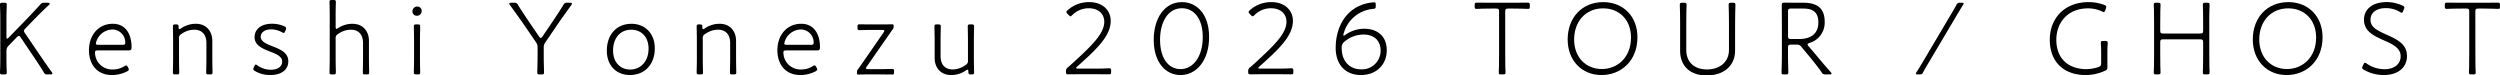 <svg xmlns="http://www.w3.org/2000/svg" xmlns:xlink="http://www.w3.org/1999/xlink" width="733.33" height="22.138" viewBox="0 0 733.33 22.138">
  <defs>
    <clipPath id="clip-path">
      <rect id="長方形_635" data-name="長方形 635" width="733.33" height="22.138" transform="translate(0 0)" fill="none"/>
    </clipPath>
  </defs>
  <g id="グループ_1447" data-name="グループ 1447" transform="translate(0 0)" clip-path="url(#clip-path)">
    <path id="パス_2689" data-name="パス 2689" d="M1.891,15.627c0,1.178,0,2.822.031,3.938.031.589.062,1.426.062,1.643,0,.527-.155.62-.744.62h-.5c-.589,0-.744-.093-.744-.62,0-.217.031-.9.061-1.581.032-1.209.032-2.822.032-4V7.007c0-1.178,0-2.356-.032-3.72C.031,2.574,0,1.643,0,1.426,0,.9.155.806.744.806h.5c.589,0,.744.093.744.62,0,.217-.031,1.117-.062,1.829C1.891,4.62,1.891,5.8,1.891,7.007v3.752c0,.4.062.589.186.589.093,0,.248-.093.465-.31L7.6,5.829C8.991,4.4,10.387,2.915,11.751,1.395A1.31,1.31,0,0,1,13.022.806h1.054c.341,0,.5.093.5.279a.591.591,0,0,1-.217.373C12.464,3.194,10.79,4.9,9.022,6.728L7.472,8.31c-.31.31-.434.526-.434.744a1.242,1.242,0,0,0,.31.713l3.411,5.023c1.457,2.139,2.914,4.279,4.4,6.325a.855.855,0,0,1,.217.465c0,.155-.187.248-.528.248h-.868a1.053,1.053,0,0,1-1.178-.682c-1.178-1.922-2.48-3.876-3.814-5.829L6.108,11.038c-.217-.341-.4-.5-.59-.5-.154,0-.34.124-.588.372L2.511,13.425a1.906,1.906,0,0,0-.62,1.489Z"/>
    <path id="パス_2690" data-name="パス 2690" d="M37.6,19.874a1.084,1.084,0,0,1,.187.527c0,.187-.156.341-.5.528a9.926,9.926,0,0,1-4.4,1.085c-4.681,0-6.79-3.411-6.79-7.286,0-4.372,2.729-7.752,7.008-7.752,3.627,0,5.487,2.883,5.487,6.883,0,.682-.185.93-.837.93H28.706c-.62,0-.837.124-.837.59A4.994,4.994,0,0,0,33.2,20.37a6.158,6.158,0,0,0,3.286-.961,1.088,1.088,0,0,1,.527-.217c.186,0,.31.155.5.5Zm-.868-7.286A3.782,3.782,0,0,0,33.109,8.65a5.063,5.063,0,0,0-4.992,4.093c0,.31.217.4.775.4H35.93c.589,0,.806-.124.806-.558"/>
    <path id="パス_2691" data-name="パス 2691" d="M52.514,17.177c0,1.52.062,3.813.062,4.031,0,.527-.155.62-.745.62h-.372c-.589,0-.744-.093-.744-.62,0-.218.063-2.511.063-4.031V11.813c0-1.519-.063-3.814-.063-4.031,0-.527.155-.62.744-.62h.156c.62,0,.775.124.775.744,0,.434.062.651.217.651a1.243,1.243,0,0,0,.527-.248,7.61,7.61,0,0,1,4.31-1.333c3.1,0,4.837,2.2,4.837,5.023v5.178c0,1.52.062,3.813.062,4.031,0,.527-.155.62-.745.62h-.372c-.589,0-.744-.093-.744-.62,0-.218.062-2.511.062-4.031V12.619c0-2.449-1.271-3.907-3.6-3.907a6.413,6.413,0,0,0-3.69,1.24,1.312,1.312,0,0,0-.744,1.4Z"/>
    <path id="パス_2692" data-name="パス 2692" d="M84.569,17.953c0,2.821-2.45,4.062-5.3,4.062A8.8,8.8,0,0,1,74.8,20.836c-.341-.186-.5-.341-.5-.589a1.067,1.067,0,0,1,.155-.5l.155-.31c.155-.341.279-.5.434-.5.124,0,.217.062.5.279a6.893,6.893,0,0,0,3.907,1.24c1.861,0,3.318-.806,3.318-2.418,0-1.457-1.644-2.171-3.473-2.884-2.232-.868-4.62-1.829-4.62-4.248,0-2.48,2.108-3.938,5.054-3.938a8.69,8.69,0,0,1,3.659.745c.4.186.527.31.527.589a1.094,1.094,0,0,1-.093.434l-.155.372c-.155.372-.248.558-.434.558a1.334,1.334,0,0,1-.527-.217,6.794,6.794,0,0,0-3.225-.837c-1.643,0-3.007.806-3.007,2.17,0,1.427,1.705,2.109,3.689,2.884,2.109.837,4.4,1.829,4.4,4.279"/>
    <path id="パス_2693" data-name="パス 2693" d="M98.455,17.177c0,1.488.062,3.783.062,4.031,0,.527-.155.62-.744.62H97.4c-.589,0-.744-.093-.744-.62,0-.248.062-2.543.062-4.031V4.217c0-1.582-.062-3.318-.062-3.6,0-.527.155-.62.744-.62h.372c.589,0,.744.093.744.62,0,.372-.062,2.139-.062,3.6v3.6c0,.434.062.651.248.651a1.177,1.177,0,0,0,.5-.248,7.616,7.616,0,0,1,4.186-1.24c3.1,0,4.837,2.2,4.837,5.023v5.178c0,1.457.062,3.752.062,4.031,0,.527-.155.62-.744.62h-.372c-.589,0-.744-.093-.744-.62,0-.279.062-2.574.062-4.031V12.619c0-2.449-1.271-3.907-3.6-3.907a6.416,6.416,0,0,0-3.69,1.24,1.355,1.355,0,0,0-.744,1.4Z"/>
    <path id="パス_2694" data-name="パス 2694" d="M123.689,3.162a1.366,1.366,0,0,1-1.4,1.458,1.246,1.246,0,0,1-1.3-1.271,1.378,1.378,0,0,1,1.4-1.427,1.239,1.239,0,0,1,1.3,1.24m-1.55,18.666c-.589,0-.744-.093-.744-.62,0-.279.062-2.6.062-4.031V11.813c0-1.581-.062-3.782-.062-4.03,0-.528.155-.621.744-.621h.372c.589,0,.744.093.744.621,0,.248-.062,2.449-.062,4.03v5.364c0,1.426.062,3.752.062,4.031,0,.527-.155.62-.744.62Z"/>
    <path id="パス_2695" data-name="パス 2695" d="M159.495,15.627c0,.9,0,1.984.031,3.1.031,1.271.062,2.263.062,2.48,0,.527-.155.62-.744.62h-.5c-.589,0-.745-.093-.745-.62,0-.217.032-1.209.062-2.511.031-1.116.031-2.2.031-3.07V14.015a2.6,2.6,0,0,0-.527-1.706L153.945,7.6C152.58,5.612,151.061,3.5,149.6,1.519a.889.889,0,0,1-.217-.434q0-.279.558-.279h.837a1.065,1.065,0,0,1,1.178.652c1.179,1.921,2.45,3.782,3.721,5.673l2.418,3.535c.217.31.373.465.528.465s.309-.155.527-.465l2.449-3.6c1.241-1.86,2.481-3.69,3.659-5.611A1.065,1.065,0,0,1,166.44.806h.775q.558,0,.558.279a.893.893,0,0,1-.216.434c-1.427,1.984-2.884,4-4.28,6.046l-3.255,4.775a2.6,2.6,0,0,0-.527,1.7Z"/>
    <path id="パス_2696" data-name="パス 2696" d="M192.077,14.169c0,4.9-3.132,7.845-7.287,7.845-3.814,0-6.79-2.6-6.79-7.162,0-4.465,2.636-7.876,7.255-7.876,3.783,0,6.822,2.667,6.822,7.193m-12.248.683c0,3.5,2.2,5.55,5.023,5.55,3.039,0,5.395-2.357,5.395-6.139,0-3.535-2.232-5.551-5.054-5.551-3.472,0-5.364,2.667-5.364,6.14"/>
    <path id="パス_2697" data-name="パス 2697" d="M206.148,17.177c0,1.52.062,3.813.062,4.031,0,.527-.155.62-.745.62h-.372c-.589,0-.744-.093-.744-.62,0-.218.063-2.511.063-4.031V11.813c0-1.519-.063-3.814-.063-4.031,0-.527.155-.62.744-.62h.156c.62,0,.775.124.775.744,0,.434.062.651.217.651a1.243,1.243,0,0,0,.527-.248,7.61,7.61,0,0,1,4.31-1.333c3.1,0,4.837,2.2,4.837,5.023v5.178c0,1.52.062,3.813.062,4.031,0,.527-.155.62-.745.62h-.372c-.589,0-.744-.093-.744-.62,0-.218.062-2.511.062-4.031V12.619c0-2.449-1.271-3.907-3.6-3.907a6.413,6.413,0,0,0-3.69,1.24,1.312,1.312,0,0,0-.744,1.4Z"/>
    <path id="パス_2698" data-name="パス 2698" d="M239.537,19.874a1.081,1.081,0,0,1,.186.527c0,.187-.155.341-.5.528a9.919,9.919,0,0,1-4.4,1.085c-4.682,0-6.79-3.411-6.79-7.286,0-4.372,2.728-7.752,7.007-7.752,3.628,0,5.488,2.883,5.488,6.883,0,.682-.186.93-.837.93h-9.054c-.62,0-.837.124-.837.59a4.994,4.994,0,0,0,5.333,4.991,6.161,6.161,0,0,0,3.287-.961,1.088,1.088,0,0,1,.527-.217c.186,0,.31.155.5.5Zm-.868-7.286a3.783,3.783,0,0,0-3.628-3.938,5.063,5.063,0,0,0-4.992,4.093c0,.31.217.4.775.4h7.038c.59,0,.807-.124.807-.558"/>
    <path id="パス_2699" data-name="パス 2699" d="M258.228,20.278c1.116,0,3.132-.062,3.41-.062.528,0,.62.155.62.744v.155c0,.589-.092.744-.62.744-.278,0-2.294-.031-3.41-.031h-3.441c-.993,0-2.667.031-3.008.031s-.4-.124-.4-.527v-.155a1.107,1.107,0,0,1,.341-.9c.5-.713.962-1.4,1.427-2.046l6.015-8.682a1.243,1.243,0,0,0,.248-.527c0-.186-.217-.248-.651-.248h-3.194c-1.209,0-3.162.062-3.41.062-.527,0-.62-.155-.62-.745V7.876c0-.589.093-.744.62-.744.279,0,2.17.031,3.41.031h3.163c.93,0,2.729-.031,3.008-.031.341,0,.4.124.4.527v.124a1.178,1.178,0,0,1-.341.9c-.372.527-.744,1.054-1.147,1.643L254.259,19.5a1.243,1.243,0,0,0-.248.527c0,.186.217.248.652.248Z"/>
    <path id="パス_2700" data-name="パス 2700" d="M284.827,21.828c-.62,0-.775-.124-.775-.775,0-.434-.062-.62-.217-.62a1.251,1.251,0,0,0-.528.248A7.6,7.6,0,0,1,279,22.014c-3.1,0-4.837-2.2-4.837-5.023V11.813c0-1.426-.062-3.752-.062-4.03,0-.528.155-.621.745-.621h.372c.589,0,.744.093.744.621,0,.278-.063,2.6-.063,4.03v4.62c0,2.48,1.272,3.937,3.6,3.937a6.454,6.454,0,0,0,3.689-1.271,1.331,1.331,0,0,0,.745-1.4V11.813c0-1.457-.062-3.721-.062-4.03,0-.528.155-.621.744-.621h.372c.589,0,.744.093.744.621,0,.309-.062,2.573-.062,4.03v5.364c0,1.24.062,3.566.062,4.031,0,.527-.155.62-.744.62Z"/>
    <path id="パス_2701" data-name="パス 2701" d="M320.971,20.123c.931,0,2.108,0,2.884-.031.527-.031,1.24-.062,1.457-.062.527,0,.62.155.62.744v.28c0,.589-.093.744-.62.744-.652,0-2.7-.031-4.341-.031h-3.628c-1.519,0-3.813.031-4.03.031-.528,0-.62-.155-.62-.776a1.33,1.33,0,0,1,.589-1.3c.527-.434,1.085-.961,1.581-1.395,5.209-4.806,9.053-8.4,9.053-11.937,0-2.326-1.7-3.969-4.589-3.969A6.786,6.786,0,0,0,314.553,4.4c-.248.248-.4.372-.559.372s-.278-.124-.526-.372l-.342-.341c-.248-.248-.309-.4-.309-.558s.124-.31.372-.527A9.351,9.351,0,0,1,319.514.621c4.061,0,6.294,2.542,6.294,5.487,0,4.4-4.031,8.248-9.829,13.4-.248.217-.31.341-.31.434q0,.186.558.186Z"/>
    <path id="パス_2702" data-name="パス 2702" d="M354.67,10.821c0,7.069-3.844,11.193-8.371,11.193-4.31,0-7.875-3.6-7.875-10.356C338.424,5.581,341.43.62,346.7.62c4.278,0,7.968,3.442,7.968,10.2m-14.387.837c0,5.612,2.574,8.62,6.016,8.62,3.6,0,6.511-3.535,6.511-9.395,0-5.612-2.728-8.465-6.108-8.465-4.248,0-6.419,4.248-6.419,9.24"/>
    <path id="パス_2703" data-name="パス 2703" d="M374.415,20.123c.931,0,2.108,0,2.884-.031.527-.031,1.24-.062,1.457-.062.527,0,.62.155.62.744v.28c0,.589-.093.744-.62.744-.652,0-2.7-.031-4.341-.031h-3.628c-1.519,0-3.813.031-4.03.031-.528,0-.62-.155-.62-.776a1.33,1.33,0,0,1,.589-1.3c.527-.434,1.085-.961,1.581-1.395,5.209-4.806,9.053-8.4,9.053-11.937,0-2.326-1.7-3.969-4.589-3.969A6.786,6.786,0,0,0,368,4.4c-.248.248-.4.372-.559.372s-.278-.124-.526-.372l-.342-.341c-.248-.248-.309-.4-.309-.558s.124-.31.372-.527A9.351,9.351,0,0,1,372.958.621c4.061,0,6.294,2.542,6.294,5.487,0,4.4-4.031,8.248-9.829,13.4-.248.217-.31.341-.31.434q0,.186.558.186Z"/>
    <path id="パス_2704" data-name="パス 2704" d="M400.238,8.434c3.472,0,6.542,1.891,6.542,6.325,0,4.248-3.1,7.256-7.6,7.256-4.278,0-7.379-2.822-7.379-7.969,0-5.953,2.914-11.782,9.488-13.147a14.153,14.153,0,0,1,1.737-.216c.433,0,.526.155.526.682v.372c0,.682-.093.806-.774.868a9.846,9.846,0,0,0-8.652,7.255,1.7,1.7,0,0,0-.093.4c0,.124.063.185.156.185s.185-.031.4-.185a9.508,9.508,0,0,1,5.643-1.83m-5.891,3.814a2.161,2.161,0,0,0-.775,1.891c0,3.969,2.48,6.2,5.642,6.2a5.457,5.457,0,0,0,5.768-5.519c0-2.79-1.8-4.681-5.024-4.681a8.687,8.687,0,0,0-5.611,2.108"/>
    <path id="パス_2705" data-name="パス 2705" d="M441.529,15.627c0,1.147,0,2.759.031,3.969.031.682.062,1.395.062,1.612,0,.527-.155.62-.744.62h-.5c-.589,0-.745-.093-.745-.62,0-.217.032-.961.062-1.643.031-1.209.031-2.791.031-3.938V3.442c0-.775-.154-.931-.93-.931h-1.271c-.713,0-1.581,0-2.449.032-.961.031-1.737.062-1.985.062-.434,0-.527-.155-.527-.714V1.519c0-.589.093-.744.62-.744.217,0,2.76.031,4.341.031h6.264c1.488,0,4.123-.031,4.34-.031.527,0,.621.155.621.744v.372c0,.559-.063.714-.5.714-.249,0-1.21-.031-2.079-.062-.8-.032-1.736-.032-2.386-.032h-1.334c-.776,0-.93.156-.93.931Z"/>
    <path id="パス_2706" data-name="パス 2706" d="M480.311,10.945c0,7.008-4.929,11.069-10.51,11.069-5.768,0-9.954-4.217-9.954-10.449C459.847,5.271,463.971.62,470.3.62c5.767,0,10.014,4.093,10.014,10.325m-18.572.62c0,5.3,3.473,8.682,8.124,8.682,4.619,0,8.557-3.442,8.557-9.24,0-5.3-3.535-8.557-8.155-8.557-5.3,0-8.526,4.03-8.526,9.115"/>
    <path id="パス_2707" data-name="パス 2707" d="M508.955,14.852c0,4.526-3.41,7.286-8.34,7.286-4.868,0-7.783-2.79-7.783-7.224V7.007c0-.992,0-2.356-.03-3.472-.032-1.148-.063-1.954-.063-2.109,0-.527.155-.62.744-.62h.5c.589,0,.745.093.745.62,0,.155-.031.93-.062,2.047-.031,1.147-.031,2.511-.031,3.534v7.658c0,3.473,2.263,5.706,6.077,5.706,3.782,0,6.449-2.2,6.449-5.736V7.007c0-.93,0-2.139-.031-3.193-.03-1.086-.062-2.14-.062-2.388,0-.527.155-.62.745-.62h.5c.588,0,.744.093.744.62,0,.155-.032,1.116-.063,2.388-.031,1.054-.031,2.263-.031,3.193Z"/>
    <path id="パス_2708" data-name="パス 2708" d="M524.483,15.627c0,.868,0,1.922.031,3.07s.062,2.325.062,2.511c0,.527-.155.62-.744.62h-.5c-.589,0-.745-.093-.745-.62,0-.186.032-1.458.063-2.543s.031-2.17.031-3.038V7.007c0-1.86-.031-5.24-.031-5.519,0-.527.185-.713.713-.713.279,0,2.666.031,4.061.031h1.613c3.752,0,6.2,1.426,6.2,5.55a6.17,6.17,0,0,1-4.434,6.232c-.4.155-.589.248-.589.434a1.01,1.01,0,0,0,.31.558l1.116,1.3c1.675,1.984,3.069,3.69,5.3,6.2a1.074,1.074,0,0,1,.31.527c0,.155-.155.217-.527.217h-1.178a1.143,1.143,0,0,1-1.209-.62c-1.365-1.954-2.728-3.6-4.216-5.4L528.452,13.8a1.563,1.563,0,0,0-1.52-.713h-1.518c-.776,0-.931.156-.931.93Zm0-5.116c0,.775.155.93.931.93h2.418c2.728,0,5.549-1.085,5.549-4.868,0-3.6-2.356-4.062-4.526-4.062h-3.441c-.776,0-.931.155-.931.931Z"/>
    <path id="パス_2709" data-name="パス 2709" d="M562.549,21.828c-.372,0-.558-.062-.558-.217a.933.933,0,0,1,.186-.434c.589-.9,1.116-1.8,1.674-2.728l8.433-14.232c.559-.931,1.086-1.83,1.582-2.729a1,1,0,0,1,1.147-.682h.434c.373,0,.558.062.558.217a.929.929,0,0,1-.185.434c-.589.93-1.148,1.861-1.706,2.79l-8.4,14.17c-.559.931-1.086,1.829-1.582,2.729a1,1,0,0,1-1.146.682Z"/>
    <path id="パス_2710" data-name="パス 2710" d="M618.166,19.626a.976.976,0,0,1-.682,1.116,13.668,13.668,0,0,1-5.643,1.272c-6.729,0-10.573-4.124-10.573-10.325,0-6.326,4.31-11.069,11.41-11.069a13.042,13.042,0,0,1,4.589.837c.4.155.558.31.558.558a1.374,1.374,0,0,1-.093.465l-.186.5c-.155.372-.248.559-.465.559a1.244,1.244,0,0,1-.5-.187,9.641,9.641,0,0,0-4.062-.9c-5.953,0-9.333,4.124-9.333,9.24,0,5.581,3.659,8.588,8.806,8.588a11.319,11.319,0,0,0,3.473-.589c.713-.248.868-.465.868-1.209v-2.45c0-.868,0-1.519-.031-2.232-.033-.372-.062-.961-.062-1.178,0-.527.154-.62.744-.62h.527c.589,0,.744.093.744.62,0,.217-.031.806-.062,1.178-.031.713-.031,1.333-.031,2.232Z"/>
    <path id="パス_2711" data-name="パス 2711" d="M633.664,15.627c0,1.116,0,2.635.031,3.814.031.992.062,1.612.062,1.767,0,.527-.155.62-.744.62h-.5c-.589,0-.745-.093-.745-.62,0-.155.032-.806.063-1.767.03-1.179.03-2.729.03-3.814V7.007c0-1.24,0-2.449-.03-3.844,0-.652-.063-1.52-.063-1.737,0-.527.156-.62.745-.62h.5c.589,0,.744.093.744.62,0,.217-.062,1.085-.062,1.737-.031,1.426-.031,2.6-.031,3.844V8.9c0,.775.155.93.93.93h10.728c.776,0,.93-.155.93-.93V7.007c0-1.209,0-2.449-.03-3.813-.032-.713-.063-1.551-.063-1.768,0-.527.155-.62.744-.62h.5c.589,0,.744.093.744.62,0,.217-.03,1.055-.061,1.768-.063,1.364-.031,2.573-.031,3.813v8.62c0,1.147,0,2.729.031,3.938.031.93.061,1.488.061,1.643,0,.527-.155.62-.744.62h-.5c-.589,0-.744-.093-.744-.62,0-.155.031-.744.063-1.706.03-1.177.03-2.759.03-3.875V12.464c0-.775-.154-.93-.93-.93H634.594c-.775,0-.93.155-.93.93Z"/>
    <path id="パス_2712" data-name="パス 2712" d="M681.281,10.945c0,7.008-4.929,11.069-10.51,11.069-5.768,0-9.954-4.217-9.954-10.449,0-6.294,4.124-10.945,10.45-10.945,5.767,0,10.014,4.093,10.014,10.325m-18.572.62c0,5.3,3.473,8.682,8.124,8.682,4.619,0,8.558-3.442,8.558-9.24,0-5.3-3.536-8.557-8.156-8.557-5.3,0-8.526,4.03-8.526,9.115"/>
    <path id="パス_2713" data-name="パス 2713" d="M706.05,16.4c0,3.566-2.853,5.612-6.791,5.612a11.576,11.576,0,0,1-5.859-1.55c-.342-.217-.5-.372-.5-.589a1.44,1.44,0,0,1,.154-.5l.218-.465c.155-.341.278-.5.464-.5a1.024,1.024,0,0,1,.5.248,9.154,9.154,0,0,0,5.24,1.643c2.821,0,4.713-1.488,4.713-3.814,0-2.263-2.078-3.41-4.713-4.558-3.1-1.364-6.046-2.728-6.046-6.108,0-3.286,2.666-5.209,6.727-5.209a11.237,11.237,0,0,1,4.558,1.023c.4.187.559.311.559.559a1.284,1.284,0,0,1-.124.5l-.217.527c-.155.372-.248.527-.435.527a.915.915,0,0,1-.5-.217,7.86,7.86,0,0,0-4.154-1.148c-2.822,0-4.5,1.4-4.5,3.38,0,2.14,1.581,3.008,4.837,4.465,3.193,1.426,5.86,2.821,5.86,6.17"/>
    <path id="パス_2714" data-name="パス 2714" d="M726.106,15.627c0,1.147,0,2.759.03,3.969.032.682.063,1.395.063,1.612,0,.527-.155.62-.744.62h-.5c-.589,0-.745-.093-.745-.62,0-.217.032-.961.063-1.643.03-1.209.03-2.791.03-3.938V3.442c0-.775-.155-.931-.93-.931h-1.271c-.713,0-1.581,0-2.449.032-.962.031-1.737.062-1.985.062-.434,0-.527-.155-.527-.714V1.519c0-.589.093-.744.62-.744.217,0,2.76.031,4.341.031h6.263c1.488,0,4.124-.031,4.341-.031.527,0,.62.155.62.744v.372c0,.559-.062.714-.5.714-.249,0-1.209-.031-2.078-.062-.8-.032-1.736-.032-2.387-.032h-1.333c-.775,0-.93.156-.93.931Z"/>
  </g>
</svg>
